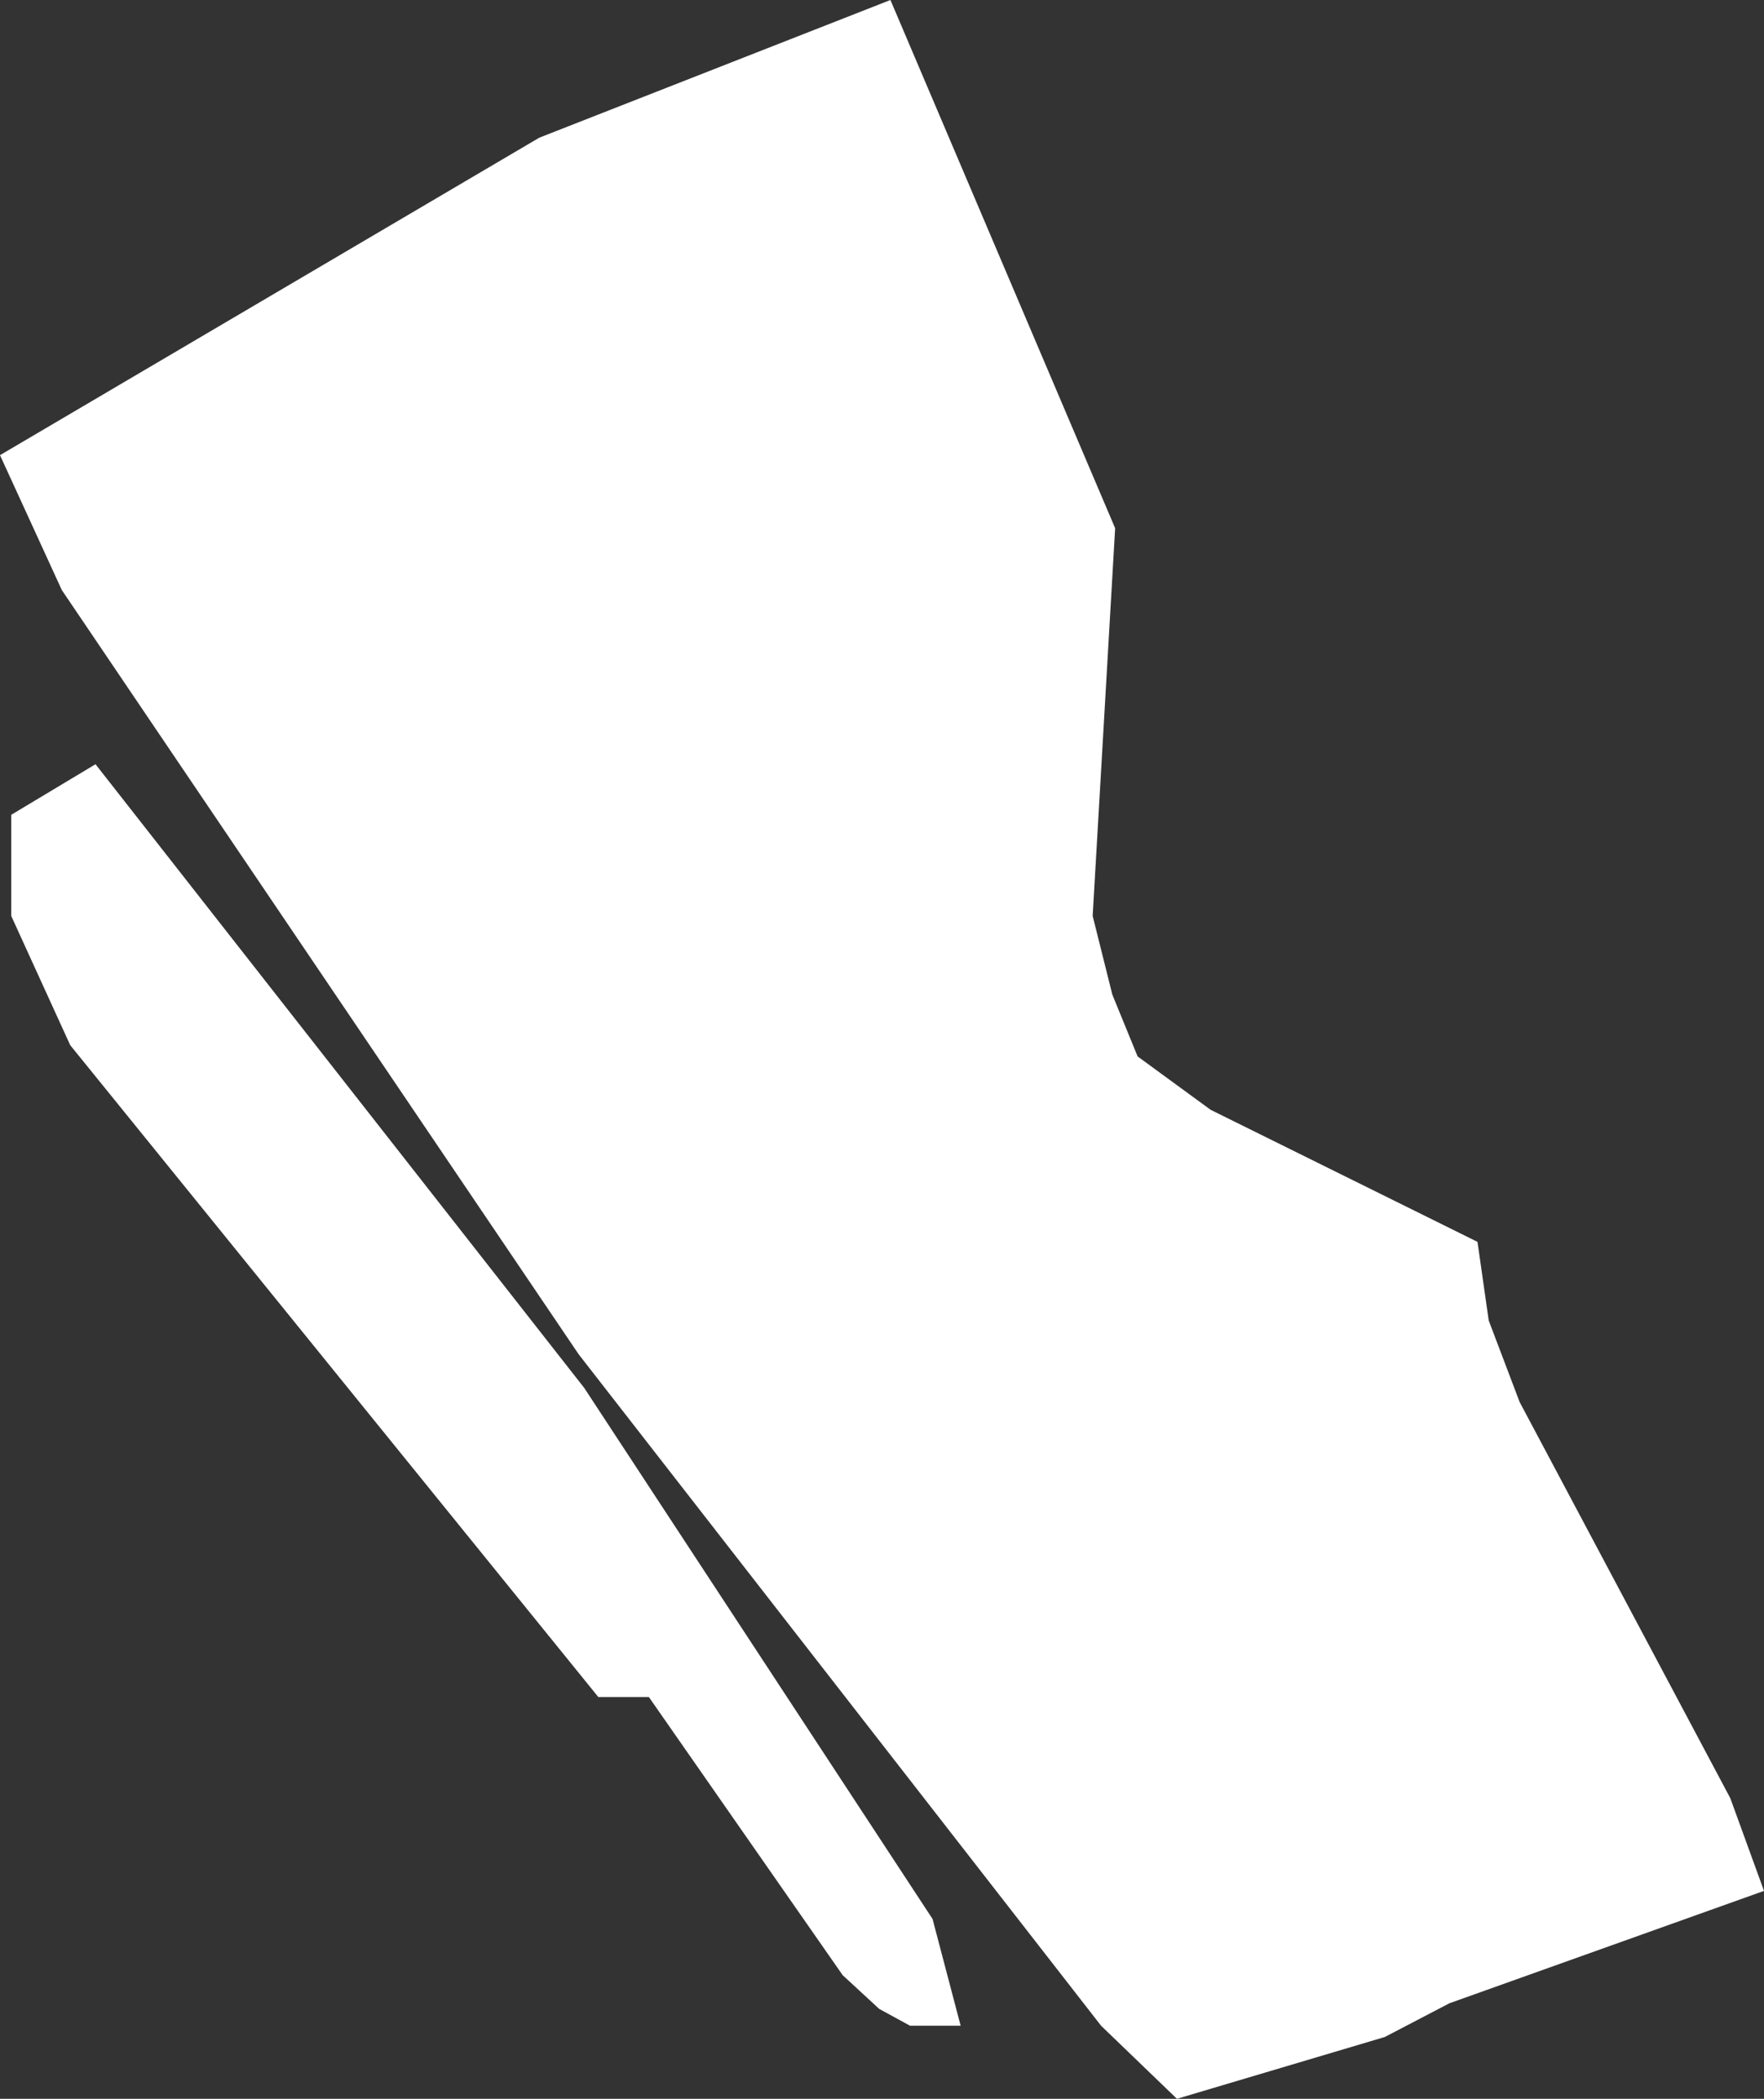 <?xml version="1.0" encoding="UTF-8" standalone="no"?>
<svg xmlns:xlink="http://www.w3.org/1999/xlink" height="37.35px" width="31.4px" xmlns="http://www.w3.org/2000/svg">
  <rect width="100%" height="100%" fill="#333333" stroke="none"/>
  <g transform="matrix(1.0, 0.0, 0.0, 1.0, 0.0, 0.0)">
    <path d="M19.85 9.4 L19.45 16.3 19.8 17.7 20.25 18.8 21.55 19.75 26.3 22.1 26.5 23.5 27.05 24.95 30.8 32.0 31.4 33.65 25.8 35.65 24.65 36.25 20.95 37.35 19.6 36.05 10.3 24.1 1.1 10.5 0.0 8.1 9.6 2.45 15.85 0.0 19.85 9.4 M0.2 14.5 L1.7 13.6 10.4 24.7 16.6 34.15 17.1 36.05 16.2 36.05 15.65 35.75 15.0 35.15 11.55 30.2 10.65 30.2 1.25 18.6 0.2 16.3 0.2 14.5" fill="#ffffff" fill-rule="evenodd" stroke="none"/>
  </g>
</svg>
